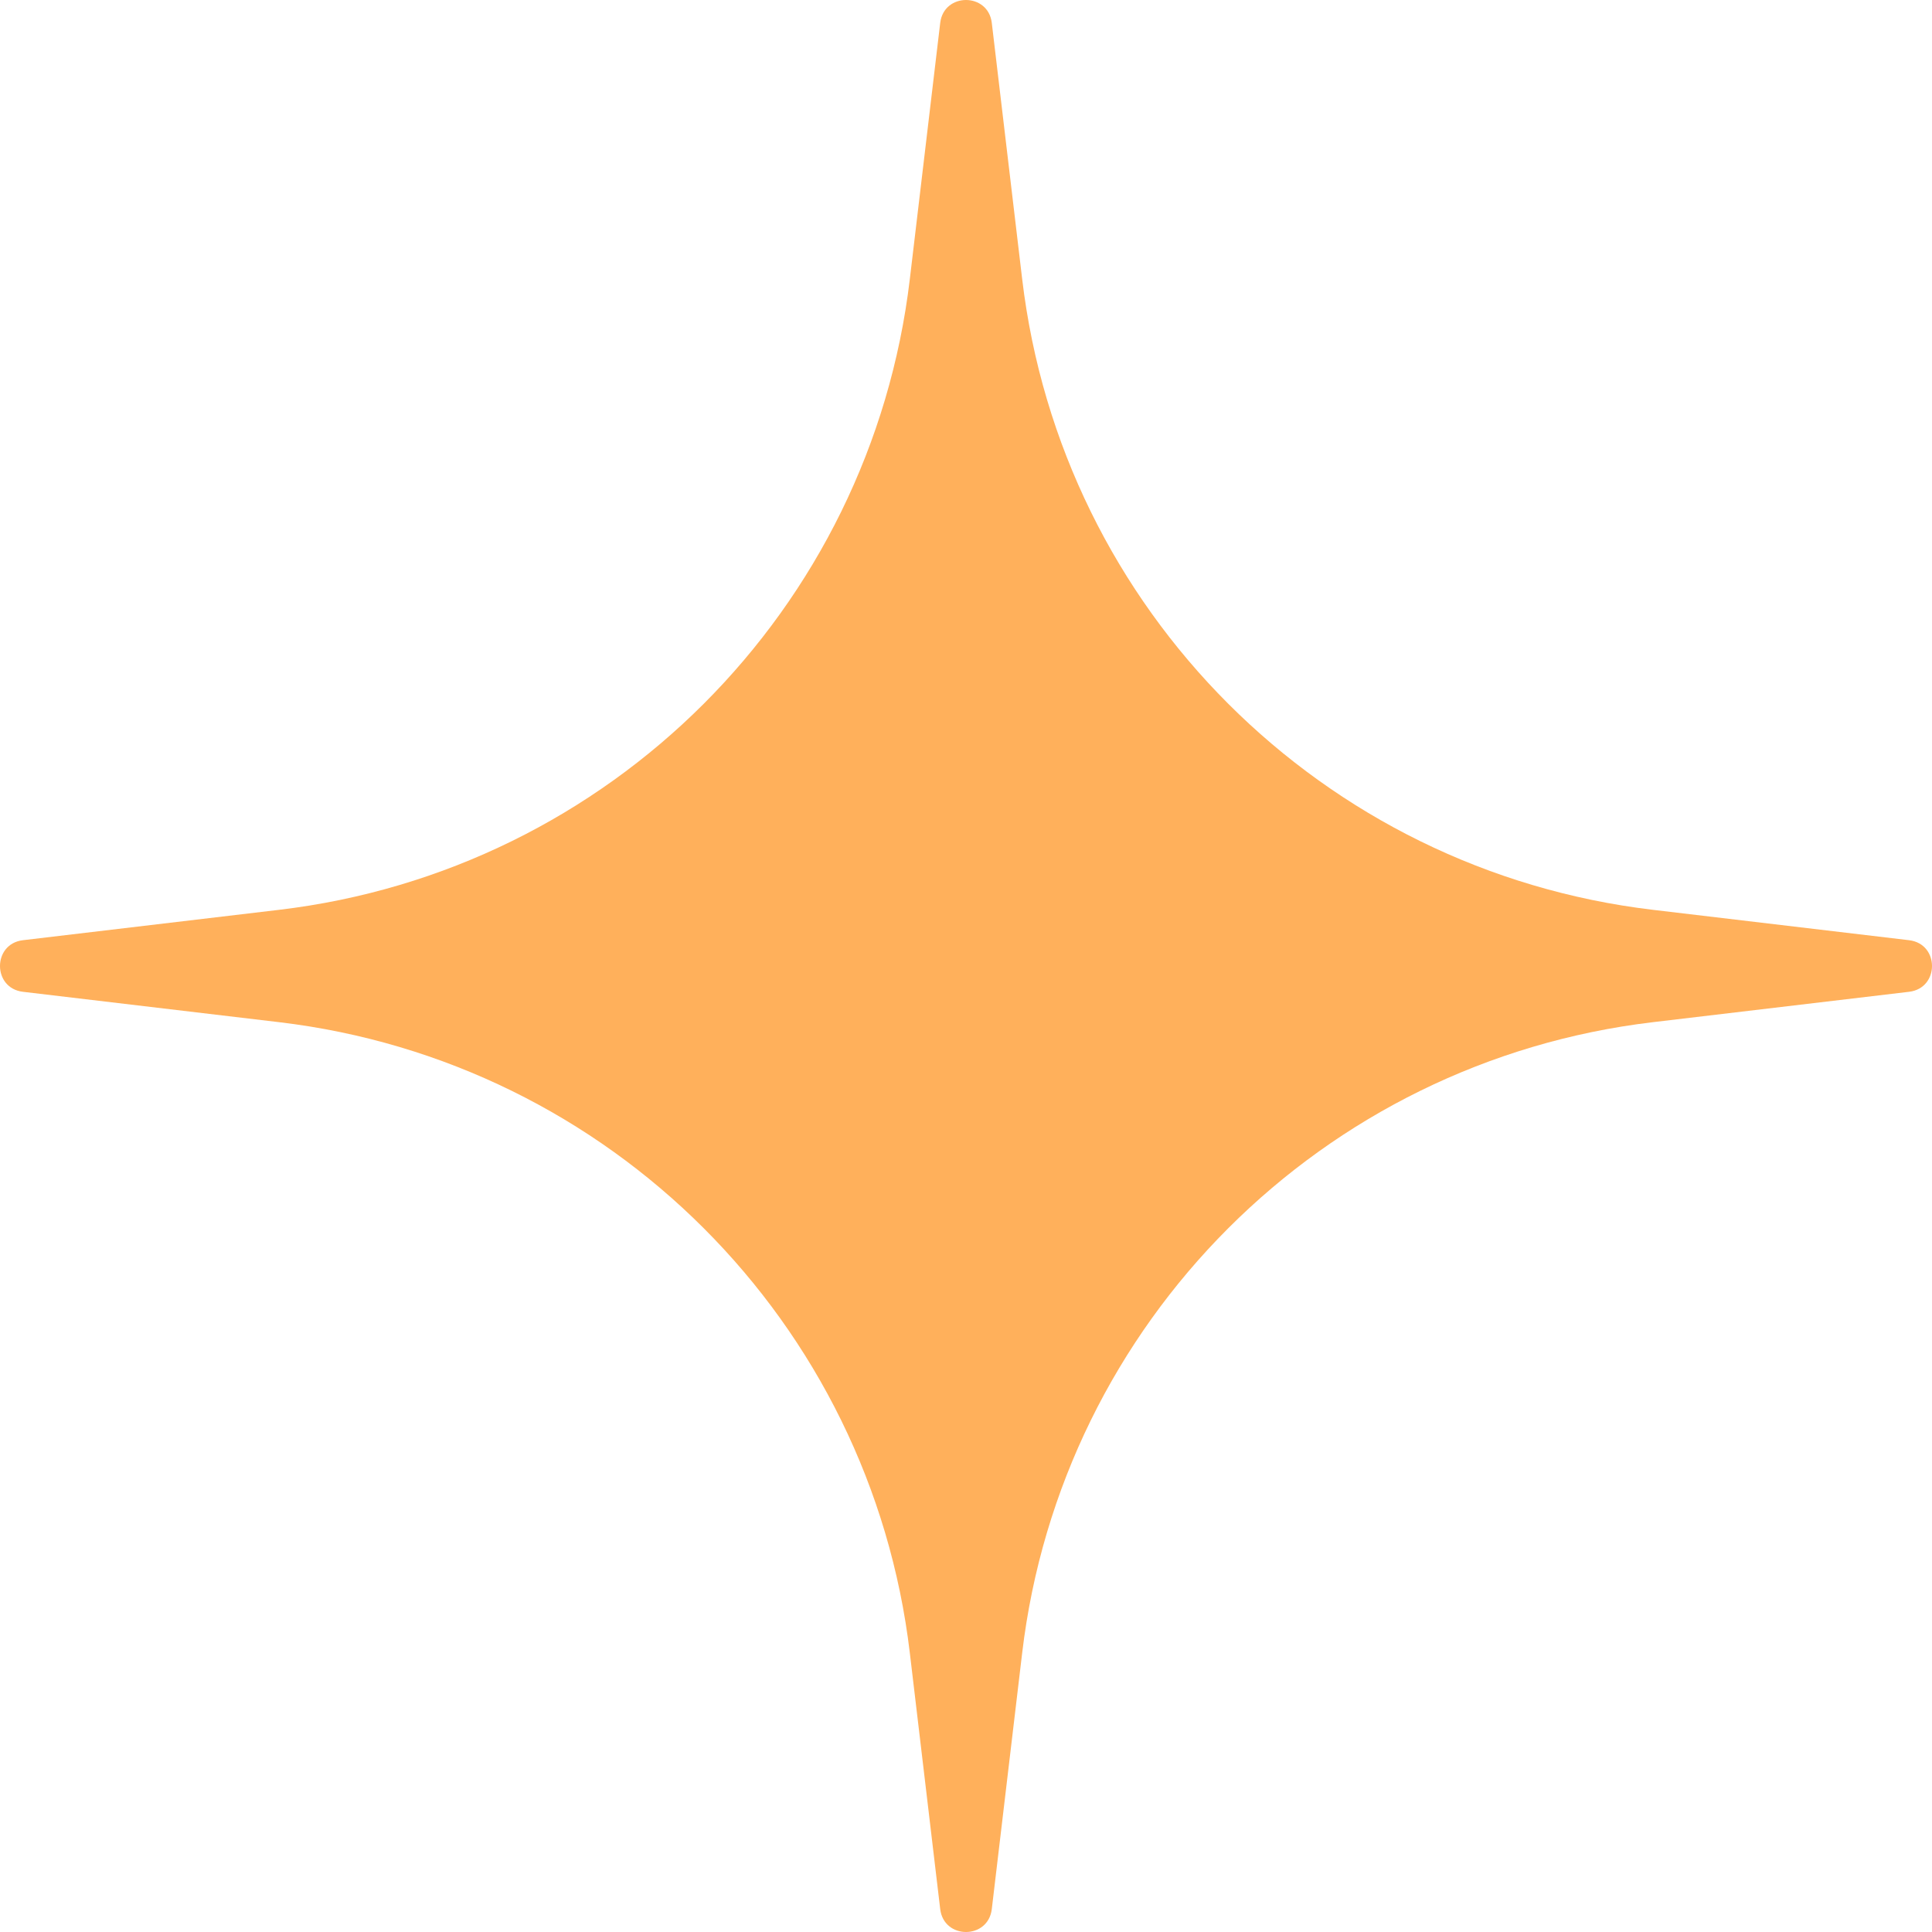 <svg width="80" height="80" viewBox="0 0 80 80" fill="none" xmlns="http://www.w3.org/2000/svg">
<path d="M38.932 0.948C39.083 -0.316 40.917 -0.316 41.068 0.948L42.326 11.555C43.951 25.251 54.749 36.049 68.445 37.674L79.052 38.932C80.316 39.083 80.316 40.917 79.052 41.068L68.445 42.326C54.749 43.951 43.951 54.749 42.326 68.445L41.068 79.052C40.917 80.316 39.083 80.316 38.932 79.052L37.674 68.445C36.049 54.749 25.251 43.951 11.555 42.326L0.948 41.068C-0.316 40.917 -0.316 39.083 0.948 38.932L11.555 37.674C25.251 36.049 36.049 25.251 37.674 11.555L38.932 0.948Z" fill="#FFB05B"/>
</svg>
